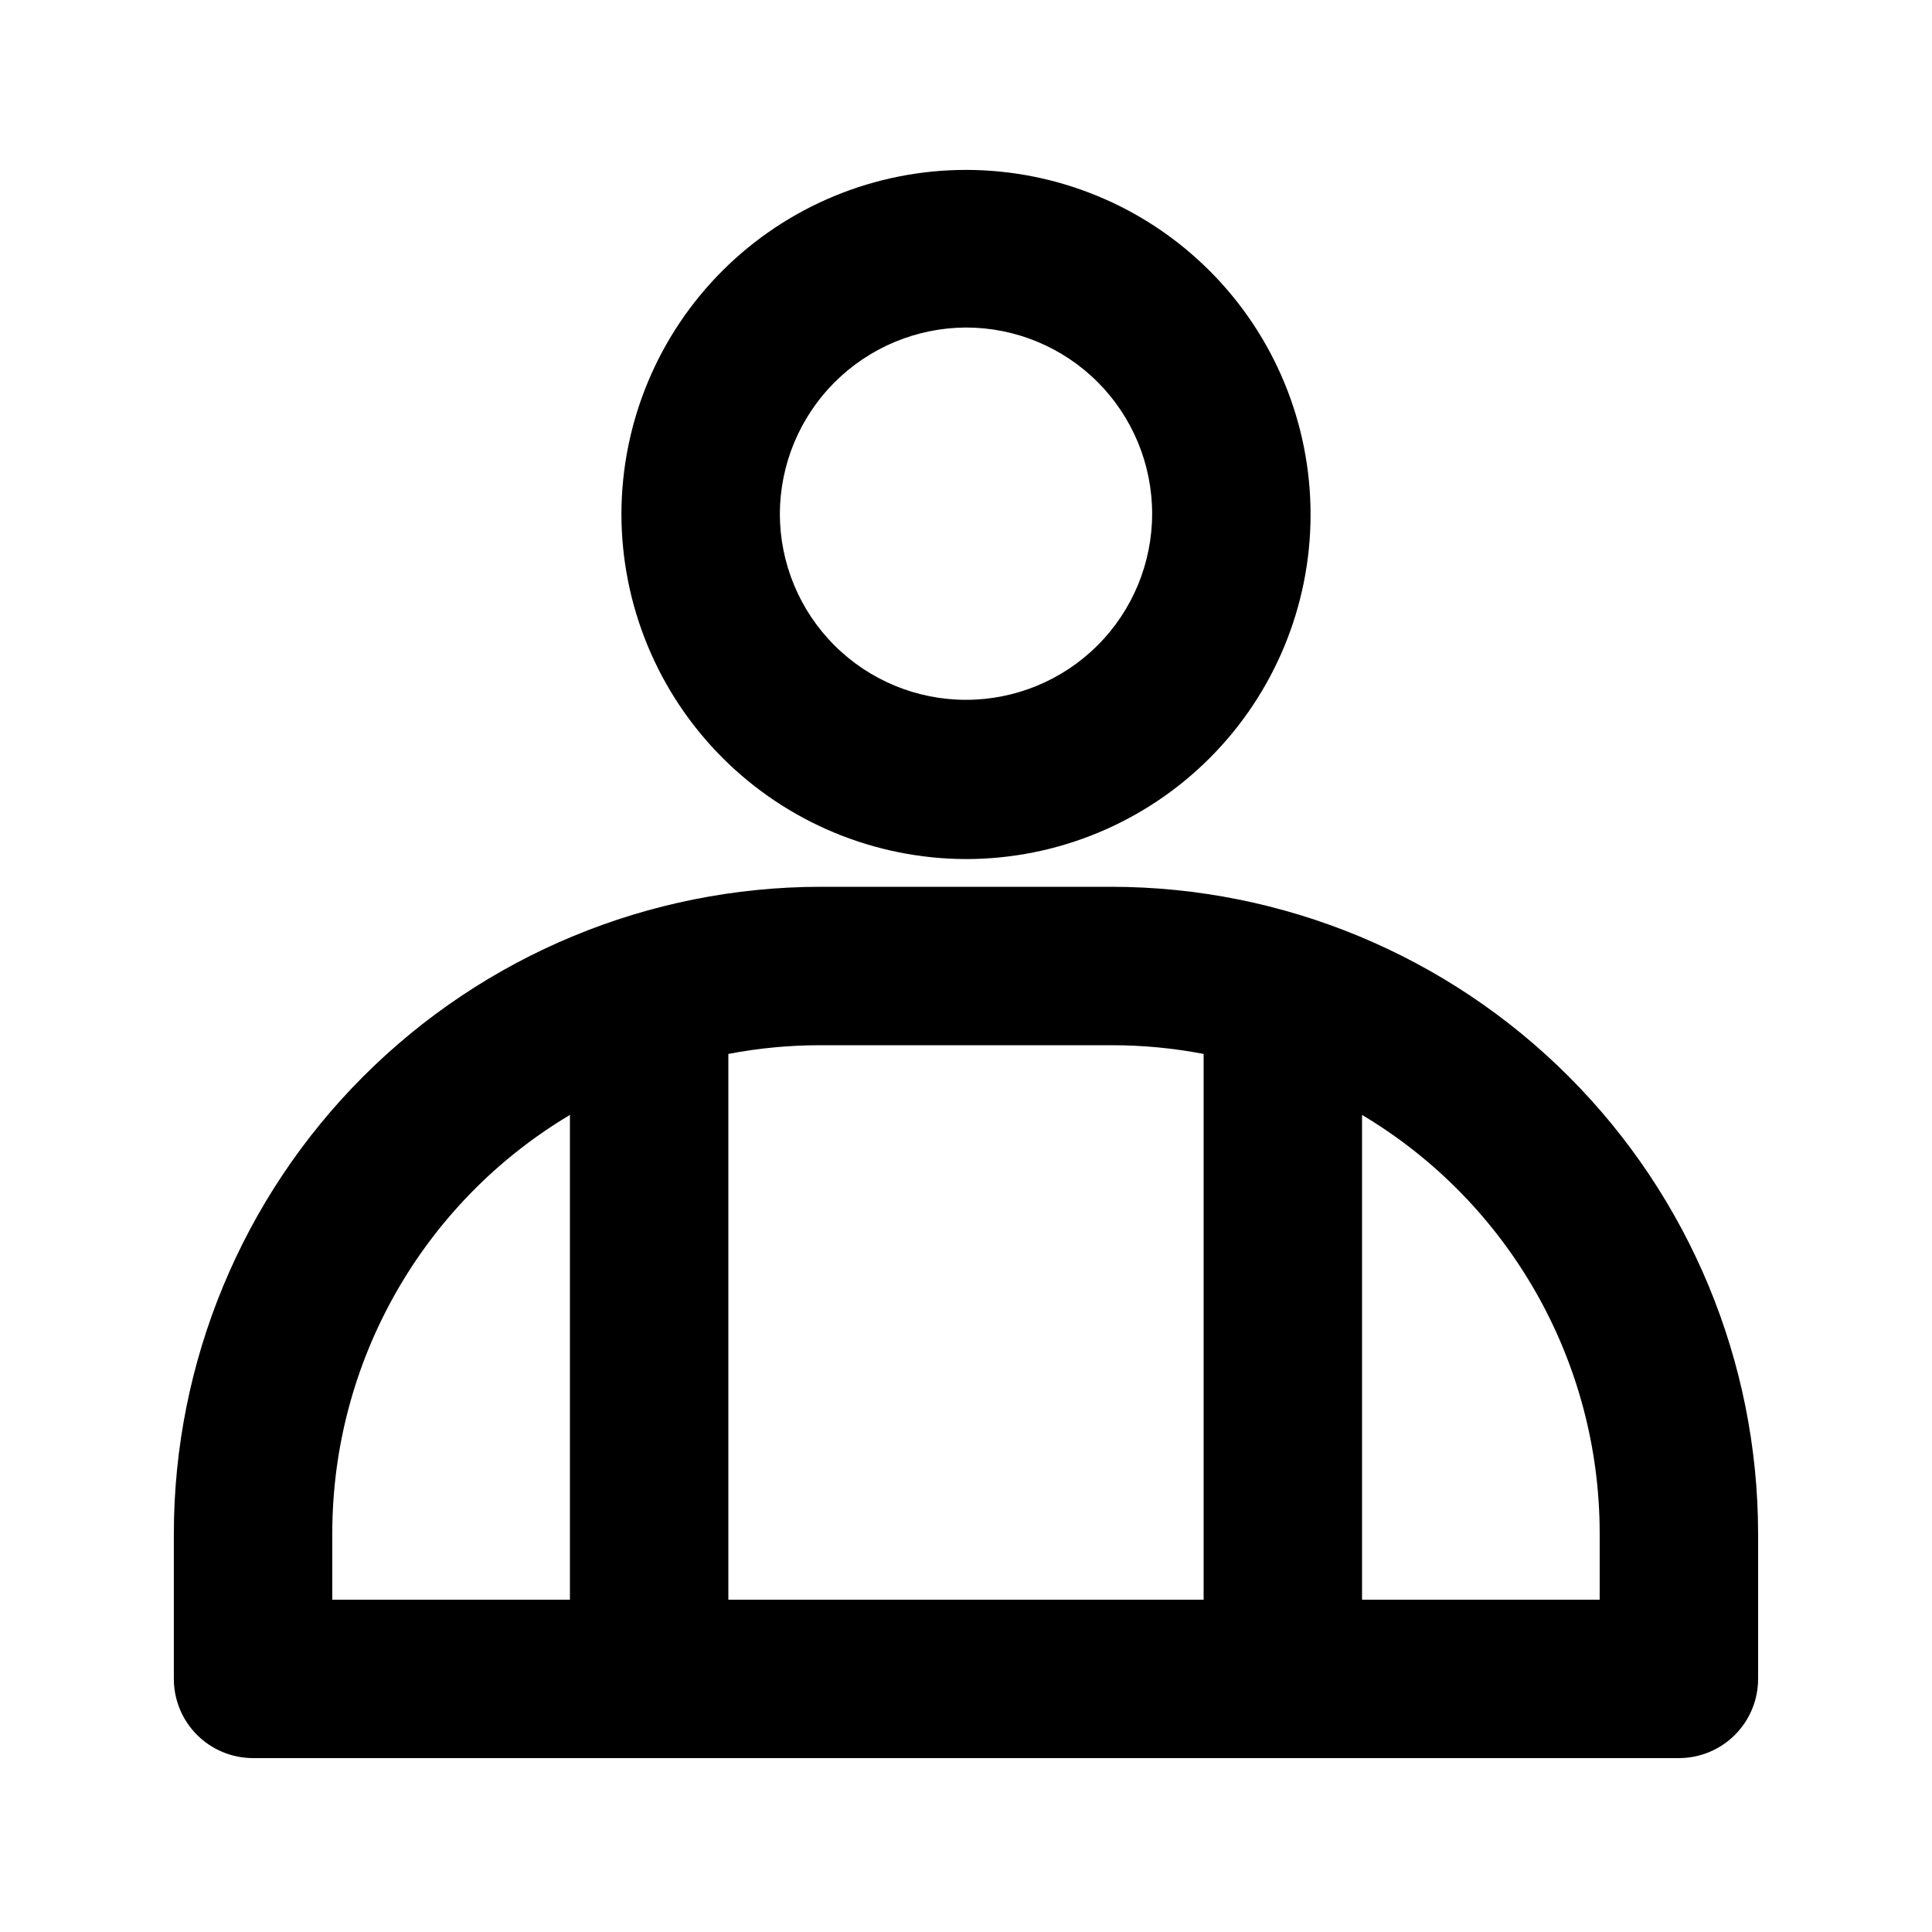 <?xml version="1.0" encoding="UTF-8"?>
<!-- Uploaded to: SVG Repo, www.svgrepo.com, Generator: SVG Repo Mixer Tools -->
<svg fill="#000000" width="800px" height="800px" version="1.1" viewBox="144 144 512 512" xmlns="http://www.w3.org/2000/svg">
 <g>
  <path d="m400 371.66c24.203 0 47.422-9.613 64.543-26.723 17.125-17.109 26.754-40.316 26.77-64.523 0.02-24.207-9.574-47.43-26.672-64.566-17.094-17.137-40.297-26.781-64.504-26.82-24.203-0.035-47.434 9.539-64.586 26.625-17.148 17.082-26.812 40.273-26.867 64.48 0 24.238 9.613 47.488 26.73 64.645 17.121 17.16 40.348 26.828 64.586 26.883zm0-140.86v-0.004c13.082 0 25.629 5.199 34.883 14.449 9.25 9.254 14.445 21.801 14.445 34.883 0 13.086-5.195 25.633-14.445 34.883-9.254 9.254-21.801 14.449-34.883 14.449-13.086 0-25.633-5.195-34.883-14.449-9.254-9.25-14.449-21.797-14.449-34.883 0.055-13.066 5.269-25.582 14.508-34.82 9.242-9.238 21.758-14.453 34.824-14.512z"/>
  <path d="m438.62 379.01h-77.25c-45.414 0.055-88.953 18.121-121.07 50.23-32.109 32.113-50.176 75.648-50.23 121.06v38.625c0 5.57 2.211 10.906 6.148 14.844s9.277 6.148 14.844 6.148h377.86c5.57 0 10.906-2.211 14.844-6.148s6.148-9.273 6.148-14.844v-38.625c-0.055-45.414-18.121-88.949-50.23-121.06-32.113-32.109-75.648-50.176-121.06-50.23zm0 41.984c8.172-0.004 16.324 0.77 24.352 2.309v144.63h-125.95v-144.63c8.023-1.539 16.18-2.312 24.352-2.309zm-206.56 129.31c0.016-45.457 23.934-87.555 62.977-110.84v128.47h-62.977zm335.87 17.633h-62.977v-128.47c39.043 23.281 62.961 65.379 62.977 110.84z"/>
 </g>
</svg>